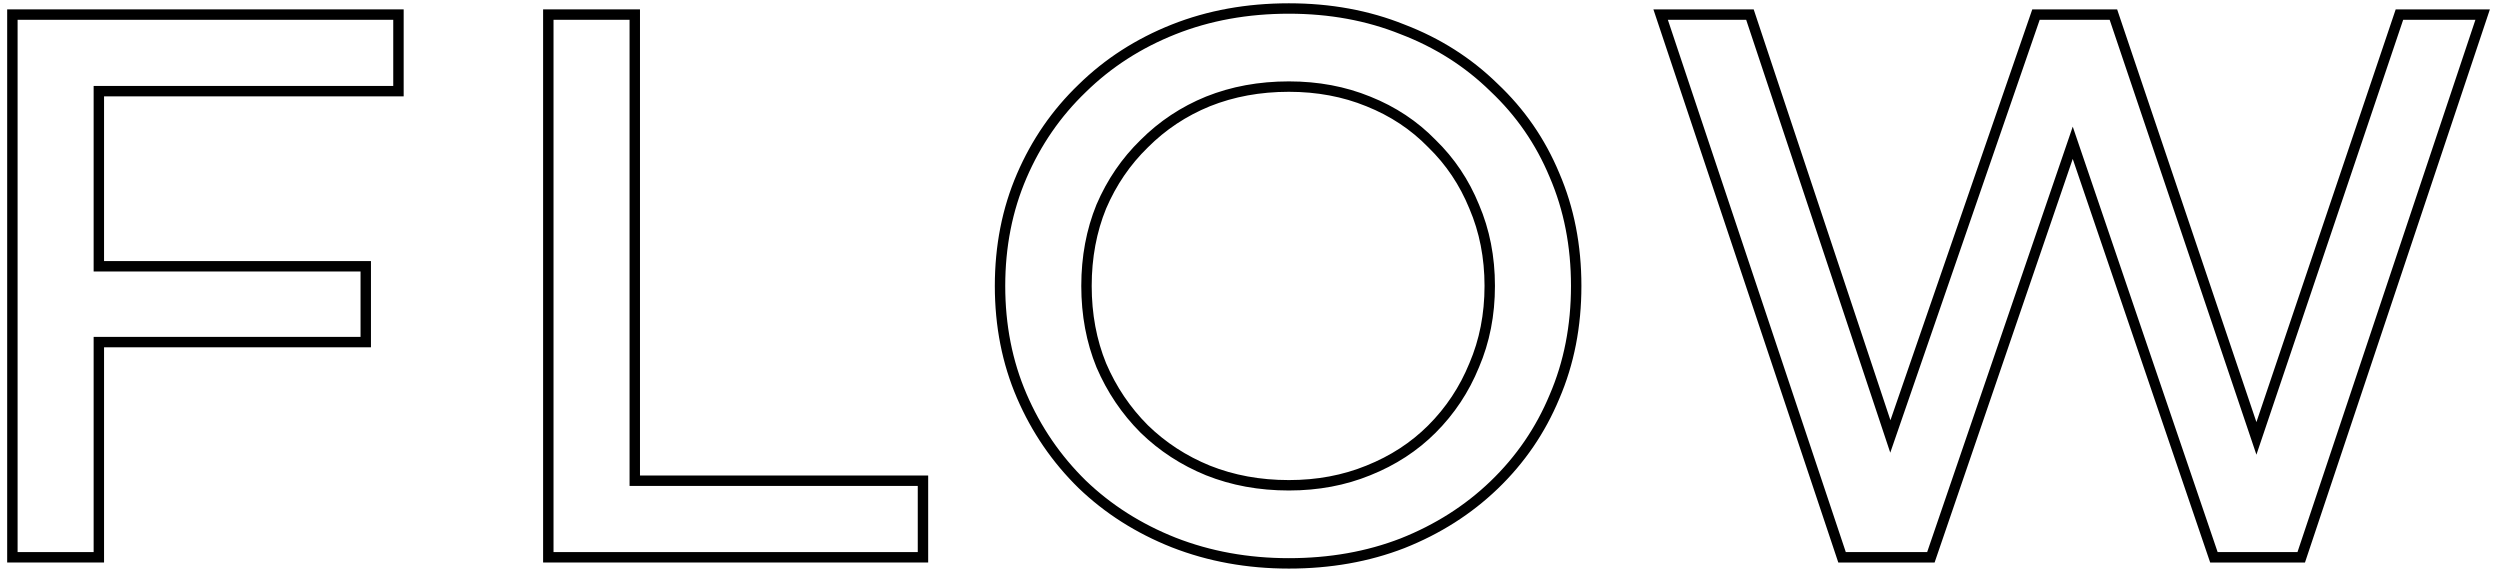 <svg width="240" height="55" viewBox="0 0 240 55" fill="none" xmlns="http://www.w3.org/2000/svg">
<path fill-rule="evenodd" clip-rule="evenodd" d="M176.476 54L158.726 0.9H168.354L181.482 40.344L195.099 0.9H203.245L216.616 40.522L229.987 0.9H239.029L221.278 54H212.177L198.982 15.255L185.722 54H176.476ZM198.984 12.159L212.893 53H220.558L237.64 1.9H230.705L216.616 43.65L202.527 1.9H195.811L181.465 43.459L167.633 1.9H160.114L177.196 53H185.007L198.984 12.159Z" fill="black"/>
<path fill-rule="evenodd" clip-rule="evenodd" d="M112.491 52.544L112.486 52.542C109.063 51.183 106.08 49.29 103.548 46.859L103.541 46.852C101.014 44.376 99.042 41.493 97.629 38.212C96.207 34.913 95.503 31.321 95.503 27.45C95.503 23.579 96.207 19.987 97.629 16.688C99.042 13.407 101.015 10.547 103.545 8.117C106.076 5.637 109.06 3.718 112.486 2.357C115.925 0.992 119.677 0.316 123.732 0.316C127.736 0.316 131.439 0.992 134.828 2.356C138.254 3.667 141.238 5.561 143.769 8.04C146.35 10.471 148.325 13.334 149.692 16.621C151.112 19.92 151.815 23.534 151.815 27.45C151.815 31.366 151.112 34.98 149.692 38.279C148.325 41.567 146.349 44.454 143.77 46.932L143.769 46.932C141.238 49.363 138.255 51.256 134.832 52.615L134.825 52.618C131.436 53.933 127.735 54.584 123.732 54.584C119.724 54.584 115.974 53.907 112.491 52.544ZM148.771 17.011C147.457 13.848 145.559 11.098 143.077 8.762C140.644 6.377 137.772 4.552 134.463 3.287C131.202 1.973 127.625 1.316 123.732 1.316C119.79 1.316 116.164 1.973 112.855 3.287C109.546 4.601 106.674 6.45 104.241 8.835C101.808 11.171 99.91 13.921 98.547 17.084C97.184 20.247 96.503 23.703 96.503 27.45C96.503 31.197 97.184 34.653 98.547 37.816C99.91 40.979 101.808 43.753 104.241 46.138C106.674 48.474 109.546 50.299 112.855 51.613C116.213 52.927 119.839 53.584 123.732 53.584C127.625 53.584 131.202 52.951 134.463 51.686C137.772 50.372 140.644 48.547 143.077 46.211C145.559 43.826 147.457 41.052 148.771 37.889C150.134 34.726 150.815 31.246 150.815 27.45C150.815 23.654 150.134 20.174 148.771 17.011ZM131.165 44.701L131.172 44.698C133.487 43.772 135.463 42.483 137.114 40.832C138.819 39.126 140.132 37.146 141.056 34.883L141.059 34.875L141.063 34.867C142.027 32.617 142.515 30.149 142.515 27.45C142.515 24.751 142.027 22.282 141.063 20.033L141.059 20.025L141.056 20.017C140.133 17.756 138.823 15.804 137.124 14.151L137.114 14.141L137.104 14.131C135.454 12.435 133.481 11.125 131.172 10.201L131.165 10.199C128.911 9.279 126.437 8.813 123.732 8.813C120.977 8.813 118.453 9.279 116.15 10.2C113.888 11.124 111.909 12.436 110.204 14.141L110.194 14.151L110.194 14.151C108.493 15.806 107.157 17.761 106.186 20.025C105.268 22.276 104.803 24.747 104.803 27.45C104.803 30.152 105.268 32.624 106.186 34.875C107.157 37.14 108.495 39.121 110.199 40.827C111.903 42.484 113.884 43.775 116.15 44.7C118.453 45.621 120.977 46.087 123.732 46.087C126.437 46.087 128.911 45.621 131.165 44.701ZM115.775 45.627C113.39 44.654 111.298 43.291 109.497 41.539C107.696 39.738 106.285 37.646 105.263 35.261C104.29 32.876 103.803 30.273 103.803 27.45C103.803 24.627 104.29 22.024 105.263 19.639C106.285 17.254 107.696 15.186 109.497 13.434C111.298 11.633 113.39 10.246 115.775 9.273C118.208 8.3 120.861 7.813 123.732 7.813C126.555 7.813 129.158 8.3 131.543 9.273C133.976 10.246 136.069 11.633 137.821 13.434C139.622 15.186 141.009 17.254 141.982 19.639C143.004 22.024 143.515 24.627 143.515 27.45C143.515 30.273 143.004 32.876 141.982 35.261C141.009 37.646 139.622 39.738 137.821 41.539C136.069 43.291 133.976 44.654 131.543 45.627C129.158 46.6 126.555 47.087 123.732 47.087C120.861 47.087 118.208 46.6 115.775 45.627Z" fill="black"/>
<path fill-rule="evenodd" clip-rule="evenodd" d="M52.138 54V0.9H61.438V45.649H89.105V54H52.138ZM60.438 46.649V1.9H53.138V53H88.105V46.649H60.438Z" fill="black"/>
<path fill-rule="evenodd" clip-rule="evenodd" d="M8.989 26.063H34.612V32.341H8.989V53H1.689V1.9H37.752V8.251H8.989V26.063ZM9.989 9.251H38.752V0.9H0.689V54H9.989V33.341H35.612V25.063H9.989V9.251Z" fill="black"/>
</svg>
